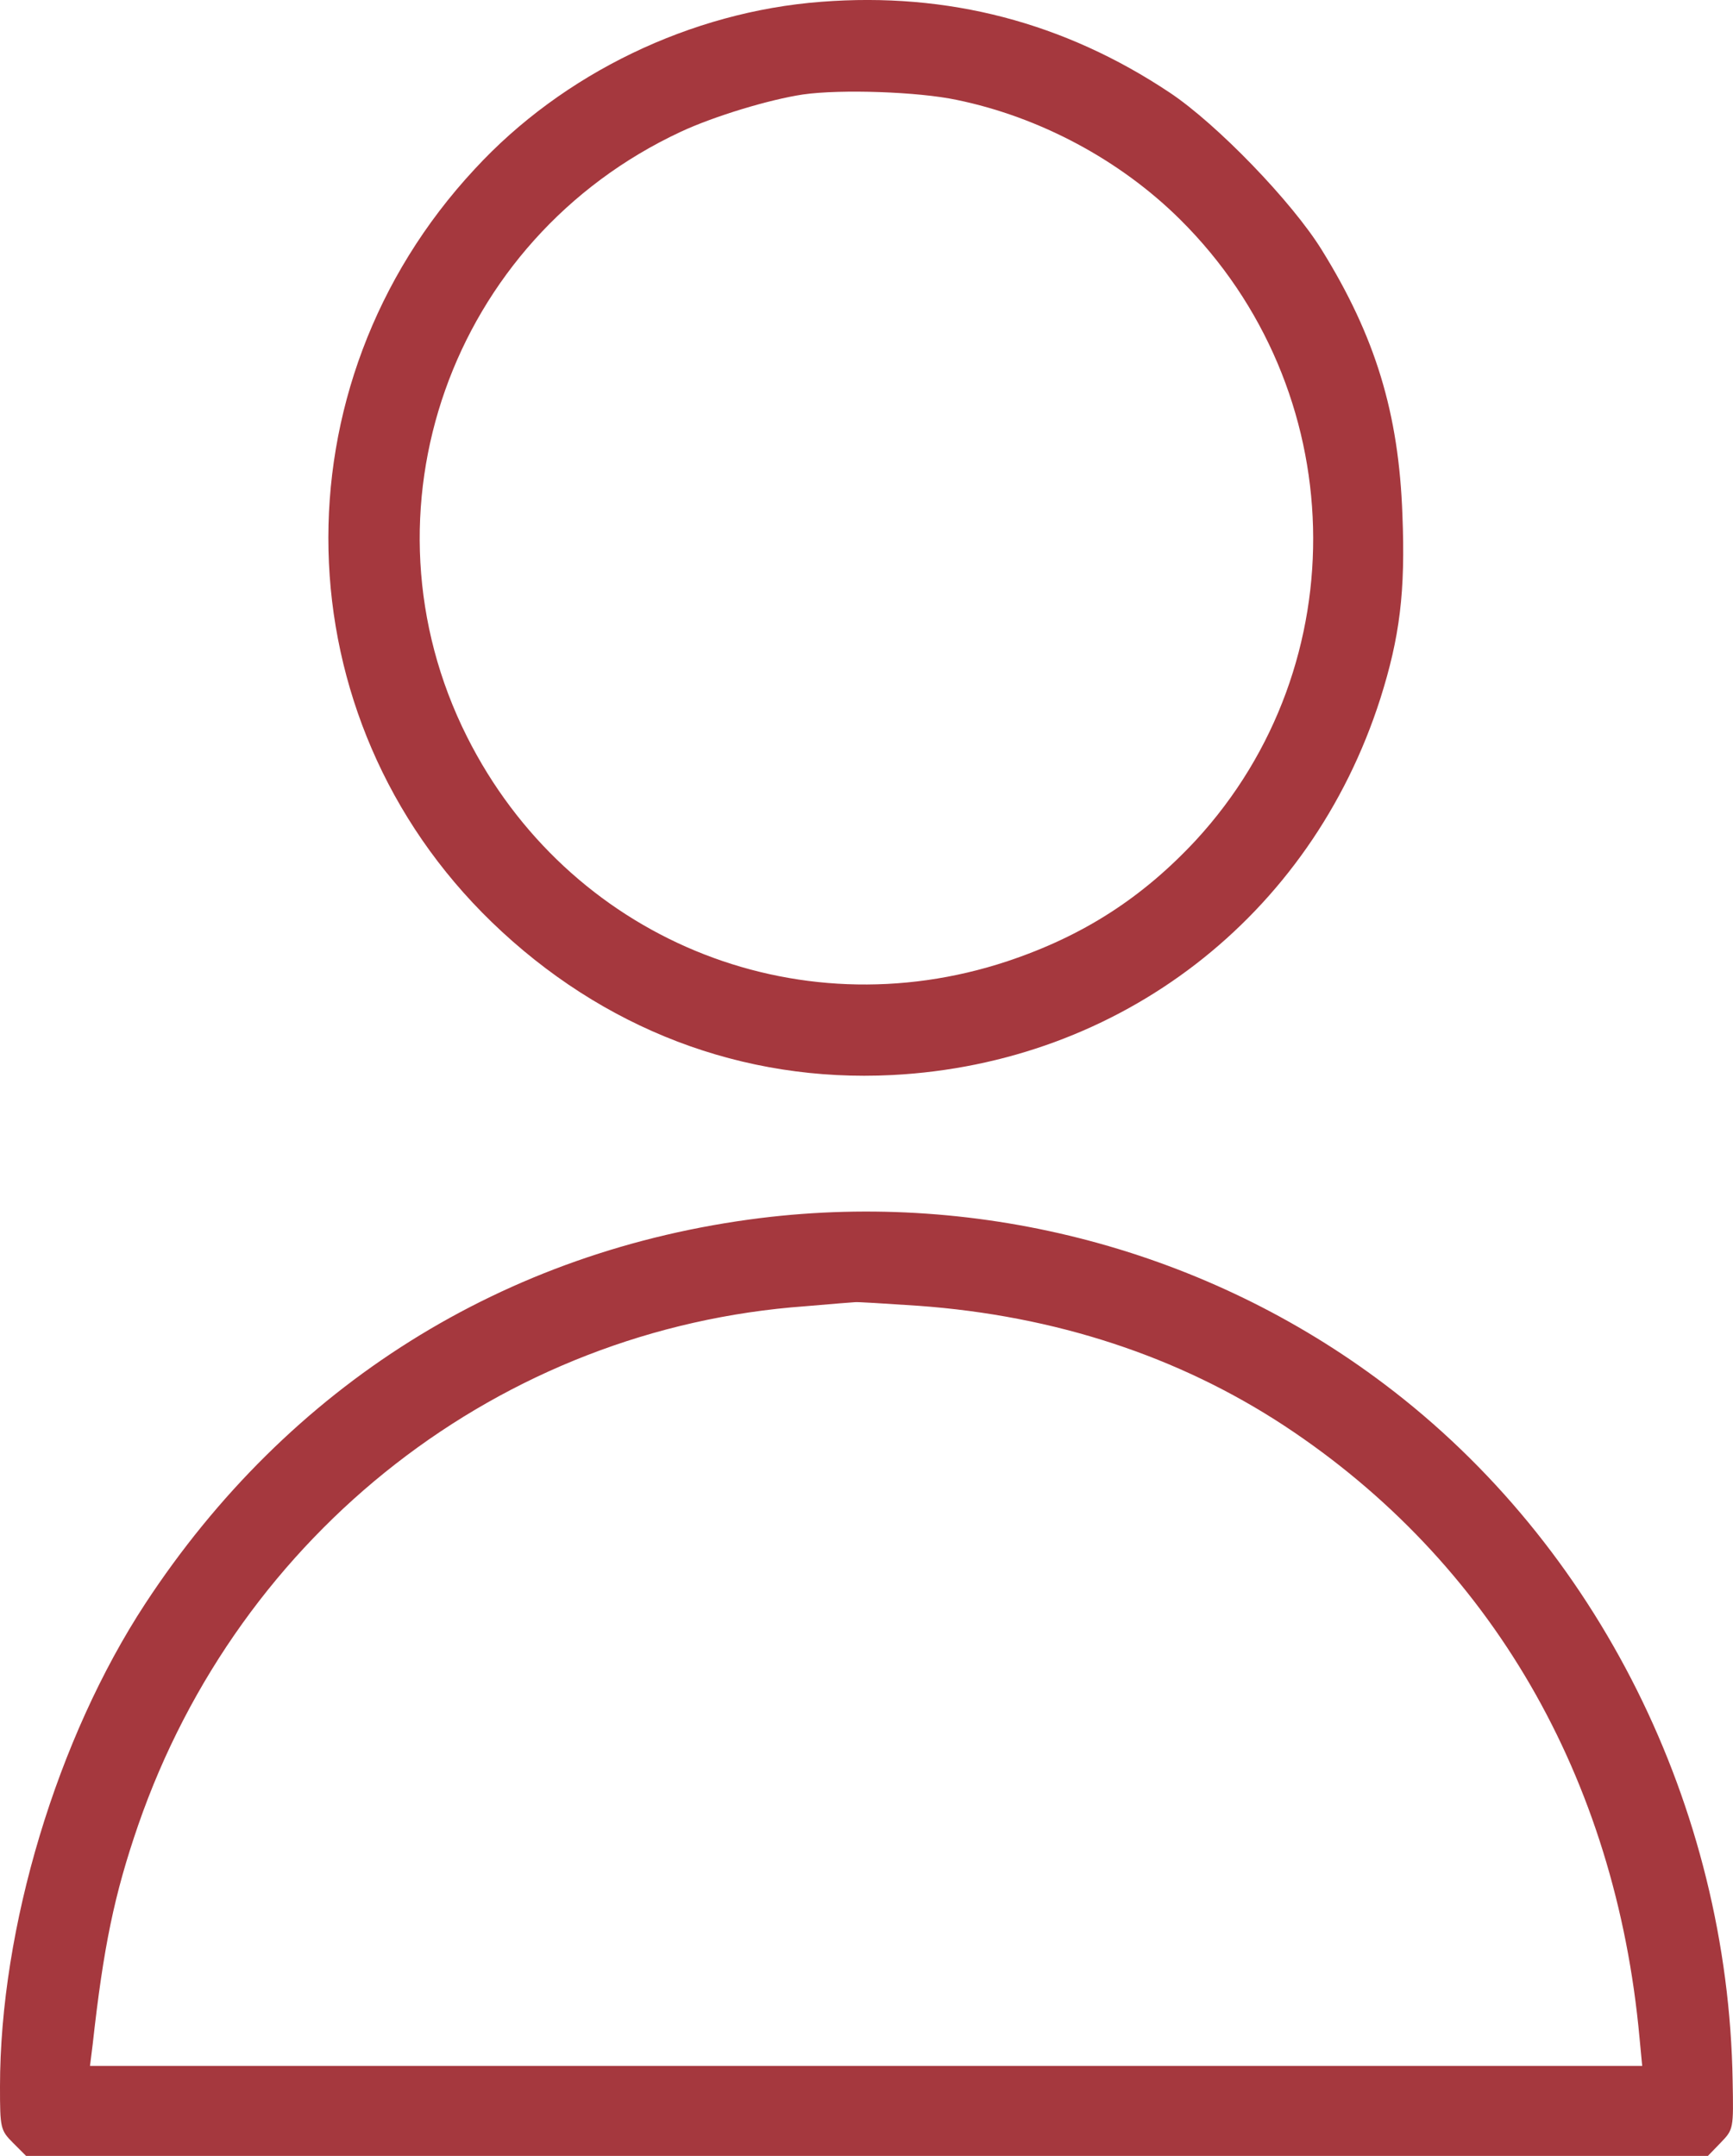 <?xml version="1.0" encoding="UTF-8"?>
<svg id="Livello_2" data-name="Livello 2" xmlns="http://www.w3.org/2000/svg" viewBox="0 0 385.18 479.3">
  <defs>
    <style>
      .cls-1 {
        fill: #a5383e;
      }
    </style>
  </defs>
  <g id="Livello_1-2" data-name="Livello 1">
    <g>
      <path class="cls-1" d="m182.5.4c-28.9,2.2-57.4,15.9-77,37.2-44.8,48.2-43.1,122,3.8,167.4,24.6,23.8,55.8,35.7,89,34,50.7-2.6,93-35.2,108.5-83.7,4.3-13.6,5.6-23.7,4.9-40.9-.8-22.5-6-39.6-17.9-58.8-6.6-10.7-23.3-28-33.8-35C236.6,5,210.7-1.8,182.5.4Zm30.1,21.8c18.5,3.8,36.4,13.4,49.7,26.6,38,37.7,39.6,98.8,3.5,138-11.9,12.8-25.1,21.3-41.9,26.9-47.3,15.7-97.7-5.3-120.1-49.9-25.1-50-3.7-110.6,47.5-134.5,7.5-3.5,19.8-7.2,27.2-8.3,8.4-1.2,25.6-.6,34.1,1.2Z"/>
      <path class="cls-1" d="m169,270.8c-56.9,7.1-104.9,37.2-136.7,85.7C12.7,386.4,0,428.6,0,463.9c0,9.2.1,9.7,2.9,12.5l2.9,2.9h373.8l2.9-3c2.8-2.9,2.8-3.1,2.6-13.7-1-61-30-119.1-77.3-154.8-39.4-29.8-89.5-43.1-138.8-37Zm35.1,19.5c30.4,2.2,57.8,11.2,81.4,26.7,45.8,30.2,73.6,78.1,78.9,136l.6,6.3H20l.6-4.8c2.4-21.7,4.8-33.3,10.1-48.7,22.6-65.3,80.6-110.5,148.3-115.4,5.8-.5,10.7-.9,11-.9.3-.1,6.6.3,14.1.8Z"/>
    </g>
  </g>
</svg>